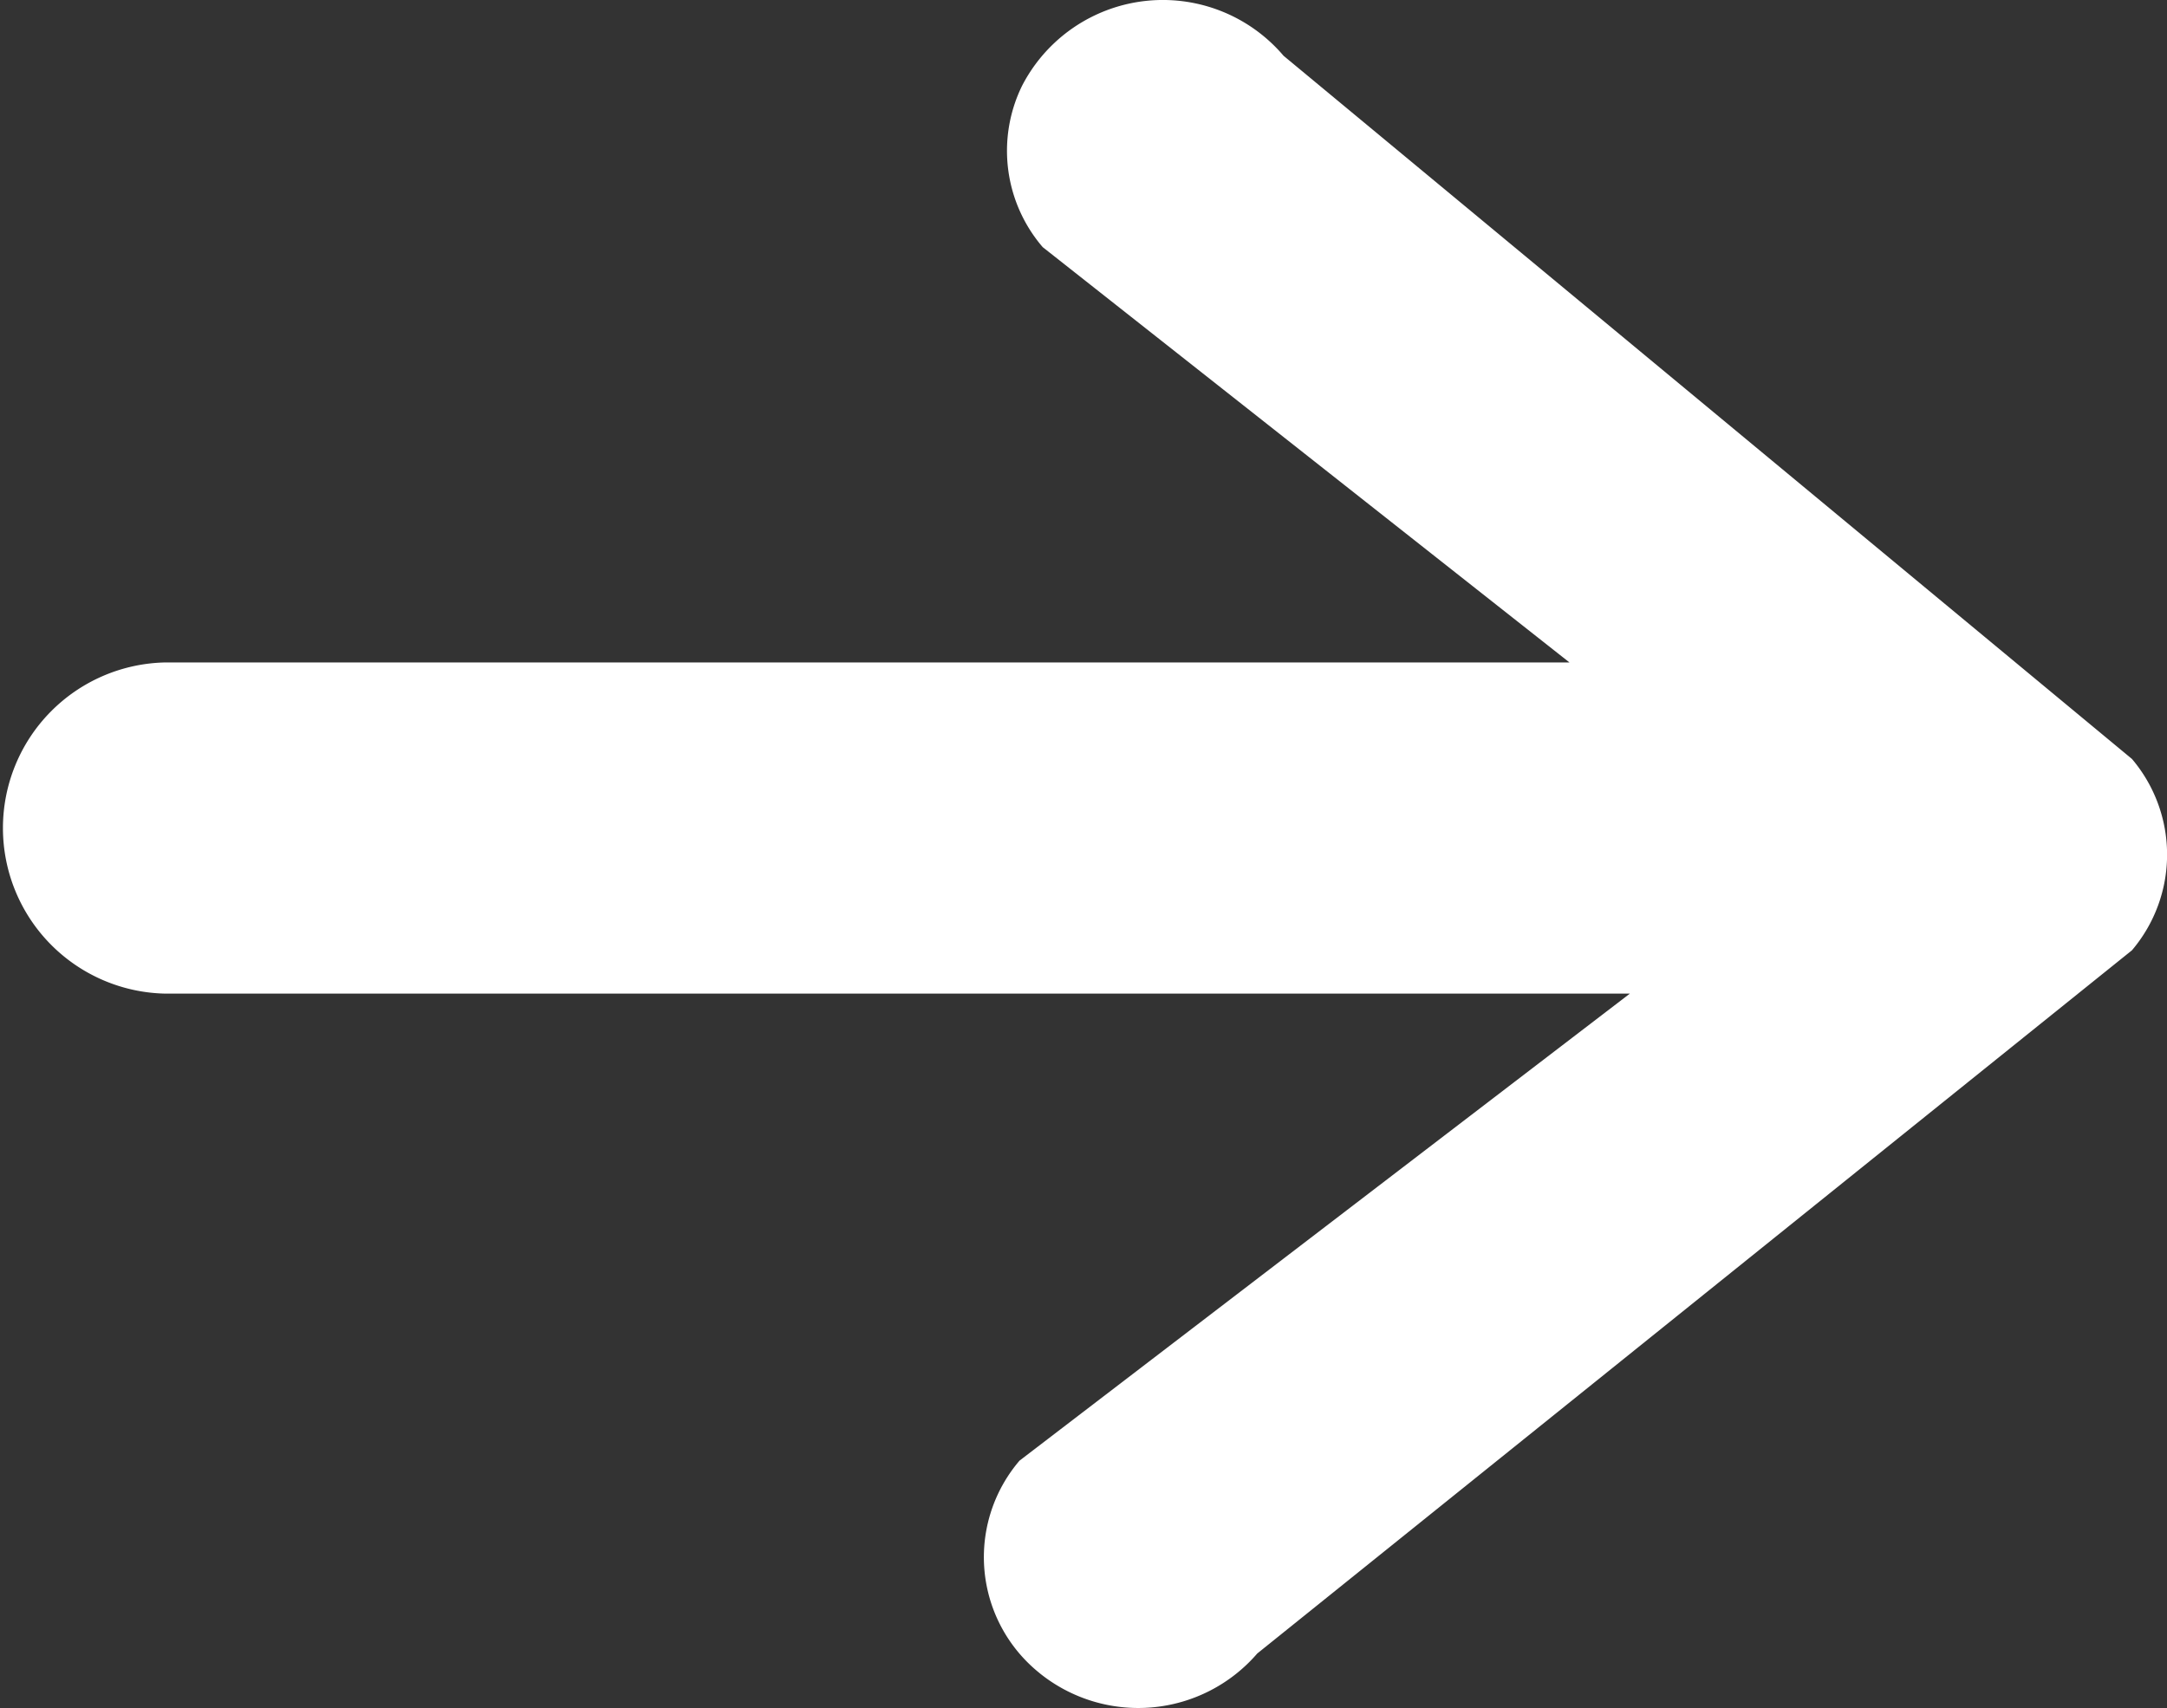 <svg xmlns="http://www.w3.org/2000/svg" width="40" height="31.536" viewBox="0 0 40 31.536">
  <rect x="0" y="0" width="40" height="31.536" fill="#333333" stroke="none"/>
  <g id="Freccia_link" data-name="Freccia link" transform="translate(0 0)">
    <path id="Unione_1" data-name="Unione 1" d="M19.19,30.892a2.742,2.742,0,0,1-.371-3.923l11.266-8.623H3.057a3.058,3.058,0,0,1,0-6.115H28.97L19.247,4.563a2.729,2.729,0,0,1-.383-2.975,2.924,2.924,0,0,1,4.829-.558l15.66,12.983a2.73,2.73,0,0,1,0,3.533L23.207,30.53a2.9,2.9,0,0,1-4.018.362Z" transform="translate(0 0)" fill="#fff"/>
  </g>
</svg>
